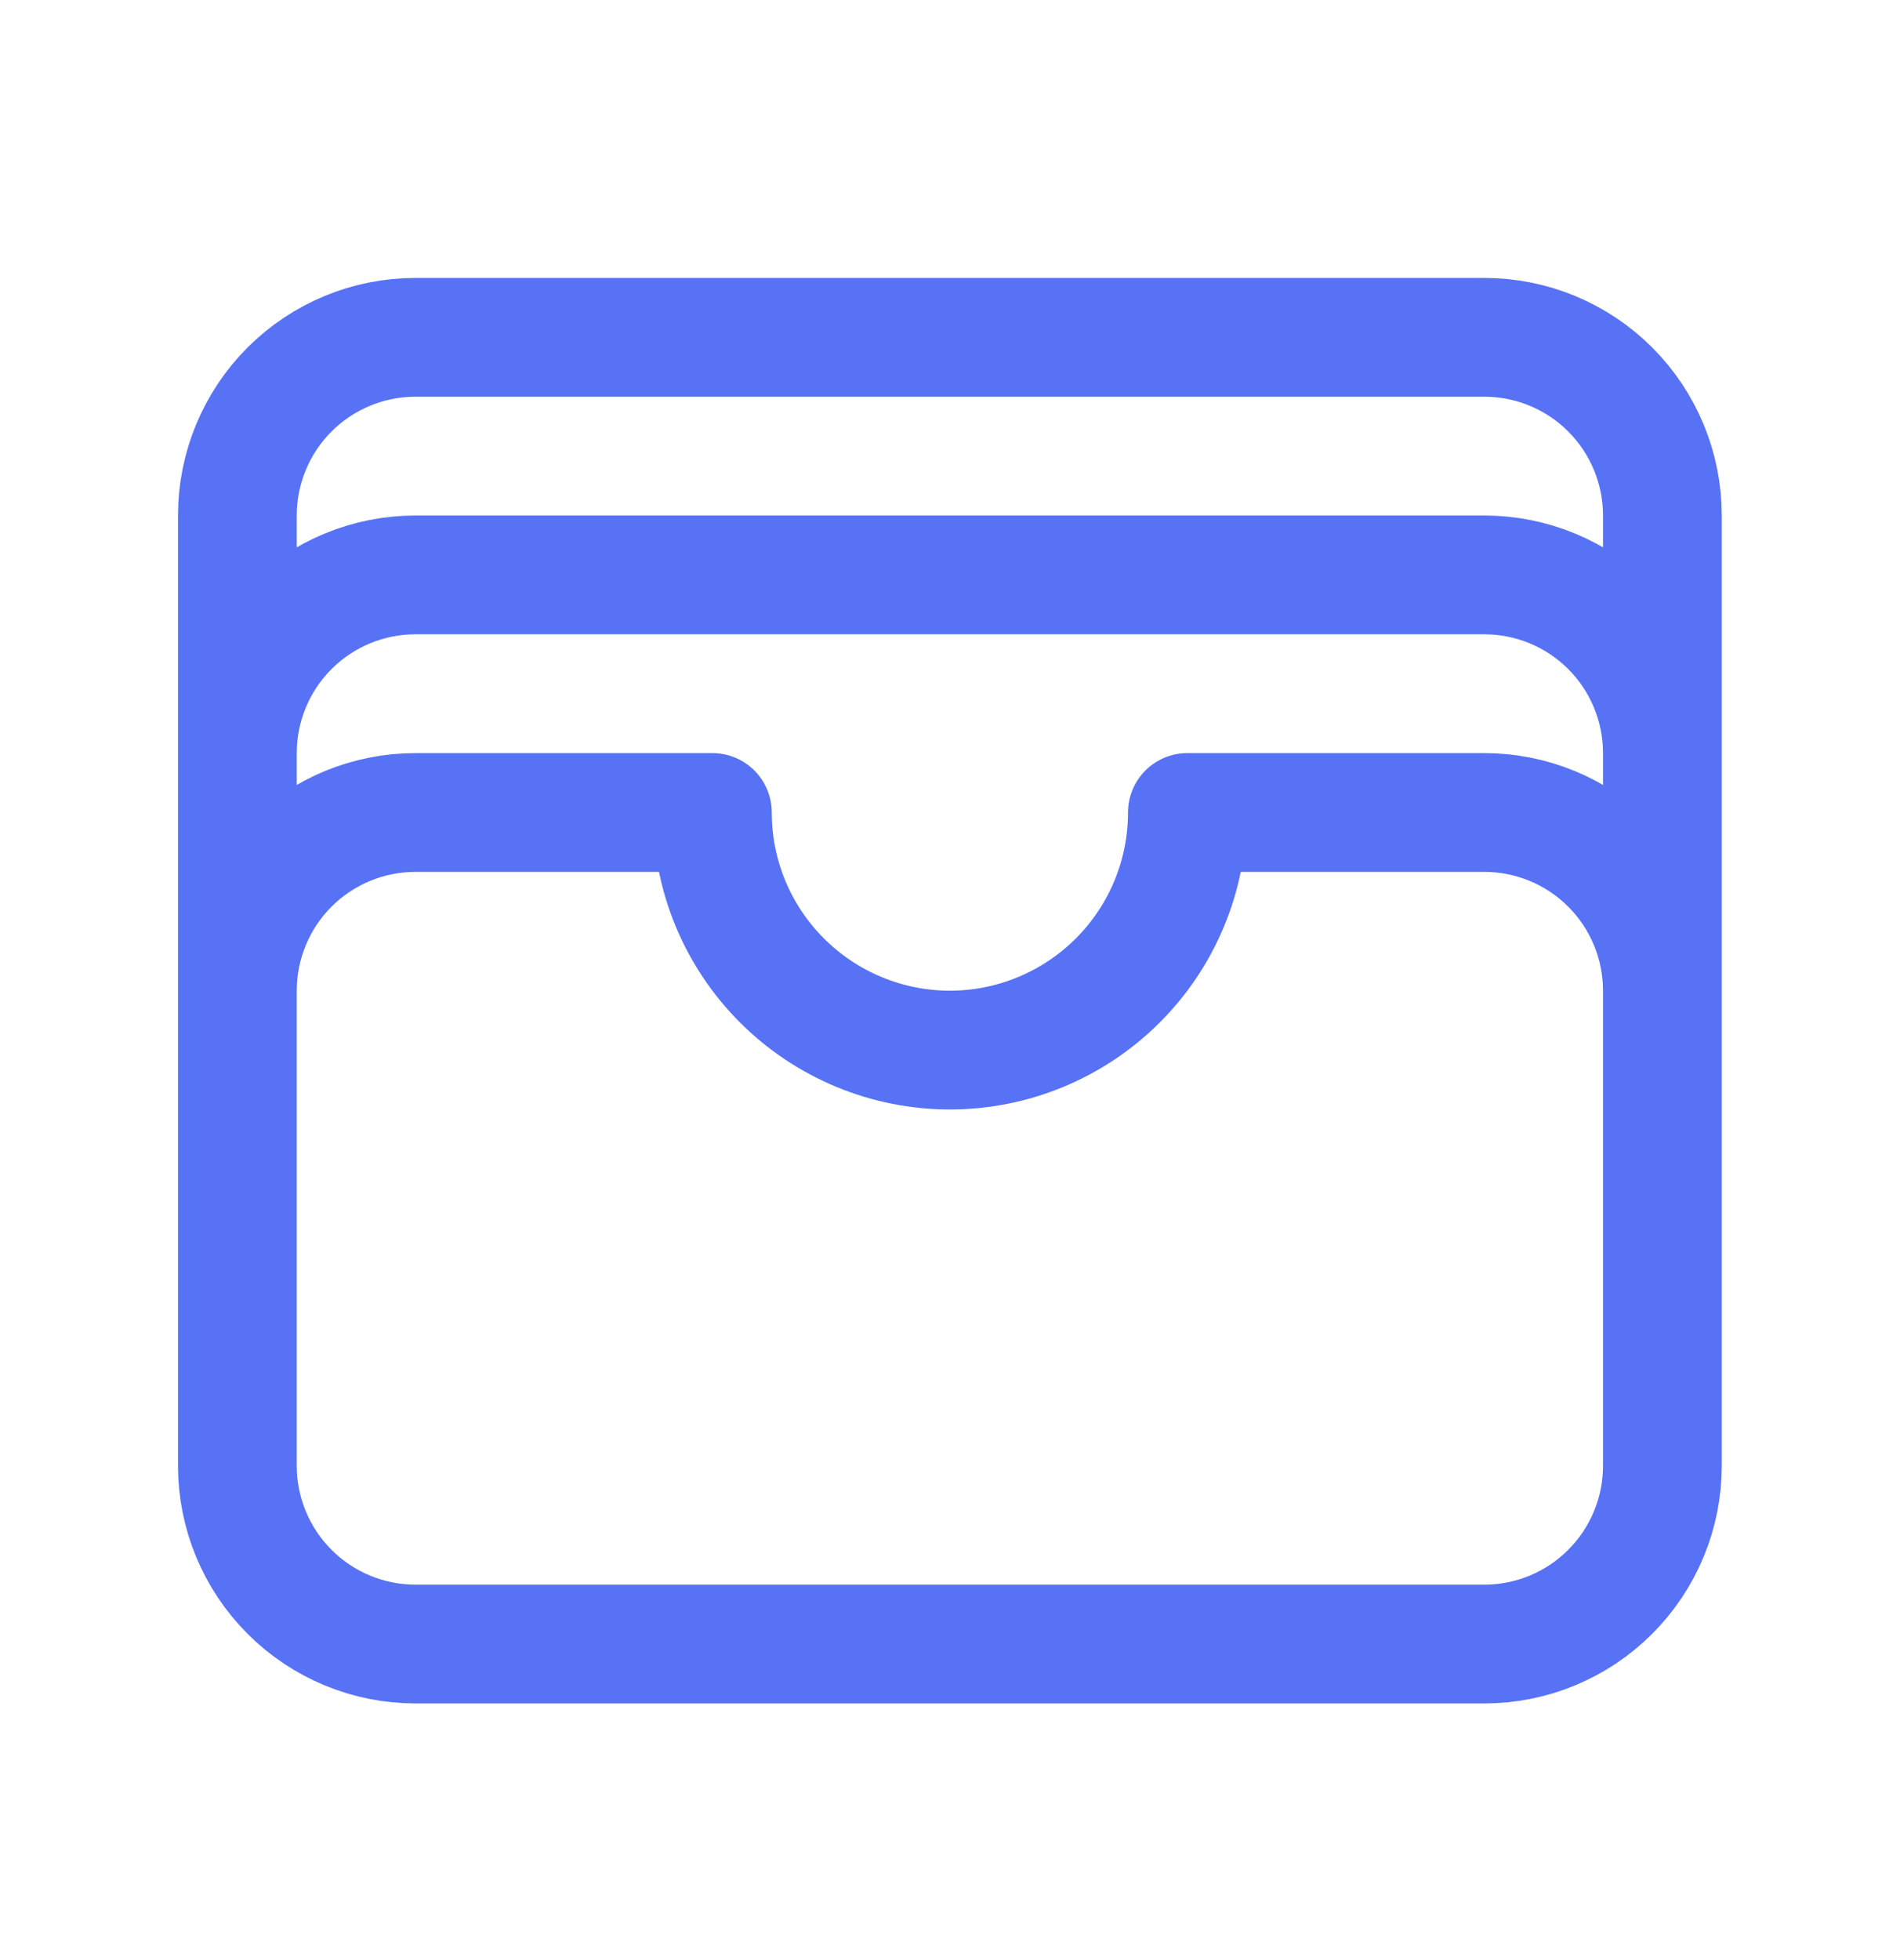 <svg width="32" height="33" viewBox="0 0 32 33" fill="none" xmlns="http://www.w3.org/2000/svg">
<path d="M27.998 16.679C27.998 15.883 27.682 15.12 27.119 14.557C26.557 13.995 25.794 13.679 24.998 13.679H19.998C19.998 14.74 19.577 15.757 18.826 16.507C18.076 17.257 17.059 17.679 15.998 17.679C14.937 17.679 13.92 17.257 13.17 16.507C12.419 15.757 11.998 14.74 11.998 13.679H6.998C6.202 13.679 5.439 13.995 4.877 14.557C4.314 15.12 3.998 15.883 3.998 16.679M27.998 16.679V24.679C27.998 25.474 27.682 26.237 27.119 26.8C26.557 27.363 25.794 27.679 24.998 27.679H6.998C6.202 27.679 5.439 27.363 4.877 26.8C4.314 26.237 3.998 25.474 3.998 24.679V16.679M27.998 16.679V12.679M3.998 16.679V12.679M27.998 12.679C27.998 11.883 27.682 11.12 27.119 10.557C26.557 9.995 25.794 9.679 24.998 9.679H6.998C6.202 9.679 5.439 9.995 4.877 10.557C4.314 11.12 3.998 11.883 3.998 12.679M27.998 12.679V8.679C27.998 7.883 27.682 7.12 27.119 6.557C26.557 5.995 25.794 5.679 24.998 5.679H6.998C6.202 5.679 5.439 5.995 4.877 6.557C4.314 7.12 3.998 7.883 3.998 8.679V12.679" stroke="#5872F5" stroke-width="2" stroke-linecap="round" stroke-linejoin="round"/>
</svg>

